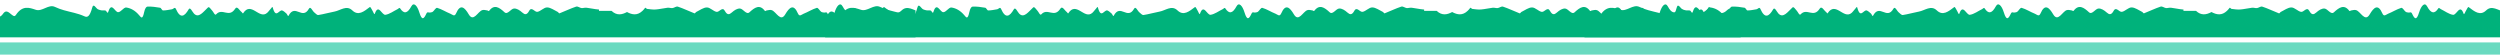 <?xml version="1.0" encoding="UTF-8"?><svg id="_レイヤー_1" xmlns="http://www.w3.org/2000/svg" width="361.24mm" height="7.97mm" xmlns:xlink="http://www.w3.org/1999/xlink" viewBox="0 0 1024 22.59"><defs><style>.cls-1{fill:none;}.cls-2{clip-path:url(#clippath);}.cls-3{fill:#00b27b;}.cls-4{fill:#56d5b8;}.cls-5{clip-path:url(#clippath-1);}.cls-6{clip-path:url(#clippath-3);}.cls-7{clip-path:url(#clippath-2);}.cls-8{opacity:.88;}</style><clipPath id="clippath"><rect class="cls-1" x="337.98" y=".28" width="375" height="15"/></clipPath><clipPath id="clippath-1"><rect class="cls-1" x="649" y=".28" width="375" height="15"/></clipPath><clipPath id="clippath-2"><rect class="cls-1" y=".28" width="375" height="15"/></clipPath><clipPath id="clippath-3"><rect class="cls-1" x="-9" y="9.37" width="1033" height="14"/></clipPath></defs><g class="cls-2"><path class="cls-3" d="M786.03,3.18c-.4,.07-.8,1.12-1.2,1.11-1.24,0-2.48-.3-3.72-.49-.52-.08-1.11-1.13-1.56-.12-1.76,4.02-3.45,3.23-5.23,.14-.62-1.08-1.42,.94-2.13,1.71-1.97,2.14-3.86-.71-5.77-2.46-.53-.48-1.11,.69-1.66,1.21-.56,.53-1.15,2.2-1.67,1.62-2.6-2.87-5.25,1.7-7.85-2.38-.8-1.25-1.76,.86-2.64,1.45-.2,.14-.42,.73-.6,.45-3.25-5.02-6.51,2.63-9.76-.09-.55-.46-1.1-1.29-1.65-1.87-.24-.25-.55-.93-.71-.35-1.28,4.83-2.63,.68-3.93,1.21-.57,.23-1.13,.77-1.69,1.25-.28,.24-.59,1.33-.83,.9-2.75-5.18-5.62,1.96-8.39-2.93-.62-1.1-1.42,.99-2.14,1.54-.56,.44-1.13,1.16-1.69,1.08-2.2-.32-4.39-1-6.58-1.4-2.45-.44-4.95-2.77-7.32-.5-2.47,2.38-4.78,.46-7.15-1.34-.33-.26-.7,.84-1.05,1.34-.35,.49-.79,2.04-1.04,1.34-1.48-4.22-2.89,.67-4.32,.47-1.69-.24-3.38-1.54-5.07-2.36-.32-.16-.67-.72-.97-.27-1.55,2.38-3,2.12-4.58-.82-.97-1.8-2.39-.45-3.3,2.51-1.08,3.52-1.88,2.57-2.87,.45-.43-.92-.96-.32-1.44-.43-.4-.09-.8-.05-1.2-.34-.6-.44-1.21-1.75-1.81-1.58-1.81,.54-3.61,1.71-5.42,2.42-.77,.3-1.63,1.38-2.29-.15-1.78-4.13-3.54-2.42-5.19,.39-1.95,3.31-3.69-1.11-5.53-1.73-.71-.24-1.41,.05-2.12,.13-.24,.03-.5,.44-.72,.14-2.11-2.81-4.17-1.35-6.29,.61-1.24,1.15-2.57-1.45-3.86-1.54-1.13-.08-2.28,.65-3.4,1.64-.97,.85-1.82,1.16-2.84-.71-1-1.85-2.23,.62-3.36,.43-1.32-.22-2.64-1.82-3.96-1.81-1.45,0-2.91,1.15-4.36,1.84-.24,.11-.49,.68-.73,.58-2.26-.88-4.52-1.99-6.79-2.74-.73-.24-1.46,.49-2.2,.58-.68,.08-1.36-.22-2.03-.14-1.61,.19-3.22,.6-4.84,.72-1.19,.09-2.38-.11-3.57-.24-.28-.03-.58-.72-.84-.37-.34,.46-.69,.84-1.03,1.17-2.1,1.99-4.2,1.64-6.34,.48-2.13,1.16-4.23,1.51-6.34-.48-1.66,0-3.33,0-5.14,0v-.55c-.1,0-.2,0-.31-.02-1.61-.12-3.22-.54-4.84-.72-.68-.08-1.36,.22-2.03,.14-.73-.09-1.47-.82-2.2-.58-2.26,.75-4.53,1.86-6.79,2.74-.24,.09-.48-.47-.73-.58-1.45-.69-2.91-1.83-4.36-1.84-1.32-.01-2.64,1.59-3.96,1.81-1.12,.19-2.35-2.29-3.36-.43-1.02,1.88-1.87,1.57-2.84,.71-1.12-.99-2.27-1.72-3.4-1.64-1.29,.09-2.63,2.69-3.87,1.54-2.11-1.96-4.18-3.42-6.29-.61-.23,.3-.48-.11-.72-.14-.71-.07-1.42-.37-2.12-.13-1.84,.62-3.58,5.04-5.53,1.73-1.65-2.81-3.41-4.52-5.19-.39-.66,1.53-1.53,.45-2.29,.15-1.81-.71-3.61-1.89-5.42-2.42-.59-.18-1.2,1.13-1.8,1.58-.39,.29-.8,.25-1.2,.34-.48,.11-1.01-.49-1.44,.43-.99,2.12-1.79,3.07-2.87-.45-.91-2.96-2.33-4.31-3.3-2.51-1.59,2.94-3.03,3.2-4.58,.82-.3-.46-.65,.11-.97,.27-1.69,.82-3.38,2.12-5.07,2.36-1.43,.2-2.84-4.69-4.32-.47-.24,.7-.69-.85-1.04-1.34-.35-.49-.72-1.59-1.05-1.34-2.38,1.8-4.68,3.71-7.15,1.34-2.37-2.28-4.87,.06-7.32,.5-2.19,.4-4.39,1.07-6.58,1.4-.56,.08-1.13-.64-1.69-1.08-.72-.55-1.51-2.65-2.14-1.54-2.77,4.9-5.64-2.24-8.39,2.93-.23,.44-.55-.66-.83-.9-.56-.48-1.12-1.02-1.69-1.25-1.31-.54-2.65,3.61-3.93-1.21-.16-.58-.47,.1-.71,.35-.55,.58-1.09,1.41-1.65,1.87-3.25,2.72-6.5-4.93-9.76,.09-.18,.28-.4-.32-.6-.45-.88-.59-1.84-2.7-2.64-1.45-2.6,4.08-5.26-.49-7.85,2.38-.52,.57-1.11-1.09-1.67-1.62-.55-.52-1.13-1.69-1.66-1.21-1.91,1.75-3.8,4.6-5.77,2.46-.71-.78-1.51-2.79-2.13-1.71-1.78,3.08-3.47,3.88-5.23-.14-.44-1.01-1.03,.04-1.56,.12-1.24,.19-2.48,.49-3.72,.49-.4,0-.8-1.05-1.2-1.11-1.73-.29-3.47-.55-5.2-.46-.45,.02-.99,.69-1.32,2.23-.67,3.19-1.23,2.27-2.02,1.34-1.72-2.04-3.5-2.92-5.26-3.2-1.28-.2-2.59,2.56-3.84,1.77-1.23-.77-2.39-3.85-3.63,.1-.26,.82-.71-.53-1.08-.63-.52-.14-1.04,.02-1.56-.06-.51-.07-1.03-.22-1.54-.44-.8-.34-1.81-2.69-2.34-.74-1.07,3.94-2.06,4.12-3.24,3.58-2.78-1.27-5.58-1.66-8.37-2.47-1.23-.36-2.45-.78-3.67-1.36-2.63-1.26-5.22,2.08-7.88,1.17-2.65-.9-5.42-1.89-8.08,2.08-.31,.46-.65,.59-.97,.45-1.44-.66-2.76-3.16-4.35-.86-1.82,2.64-3.88,.46-5.82-.07-.68-.18-1.35-2.54-2.02-2.41-1.49,.29-2.98,2.21-4.47,2.21-3.11,0-6.22-.64-9.33-1.4-1.58-.39-3.1-1.8-4.71,1.09-1.1,1.97-2.4,.43-3.61,.01-.63-.22-1.24-1.69-1.88-2.07-1.85-1.11-3.59,6.02-5.54,1.82-.86-1.84-1.91-.95-2.87-.91-.85,.03-1.7,1.03-2.55,.87-2.16-.43-4.31-1.34-6.46-1.87-.36-.09-.72,1.06-1.08,1.16-1.55,.43-3.09,.94-4.64,.91-1.81-.03-3.62-.74-5.42-.9-2.2-.19-4.4-.19-6.59-.12-1.08,.04-2.16,.22-3.24,.72-1.14,.52-2.27,2.26-3.4,2.12-1.95-.24-3.9-1.53-5.85-2.37V1331.19c1.43-1.81,2.62,.16,3.92,.68,.29,.11,.6,.01,.88-.35,2.4-3.12,4.89-2.34,7.27-1.63,2.4,.71,4.73-1.91,7.09-.92,1.1,.46,2.2,.79,3.3,1.07,2.51,.64,5.03,.94,7.53,1.94,1.07,.43,1.96,.28,2.92-2.81,.48-1.53,1.39,.32,2.11,.58,.46,.17,.93,.29,1.39,.35,.47,.06,.94-.06,1.41,.05,.33,.08,.74,1.14,.97,.5,1.11-3.1,2.16-.68,3.26-.08,1.13,.62,2.31-1.55,3.46-1.39,1.59,.21,3.19,.91,4.73,2.51,.71,.73,1.21,1.45,1.82-1.05,.29-1.21,.78-1.74,1.18-1.75,1.56-.07,3.12,.14,4.68,.36,.36,.05,.72,.88,1.08,.87,1.12,0,2.23-.24,3.35-.39,.47-.06,1-.89,1.4-.09,1.58,3.16,3.11,2.53,4.71,.11,.56-.85,1.28,.74,1.92,1.35,1.77,1.68,3.47-.56,5.19-1.93,.48-.38,1,.54,1.49,.95,.51,.42,1.04,1.73,1.51,1.28,2.34-2.25,4.72,1.33,7.07-1.87,.72-.98,1.58,.68,2.38,1.14,.18,.11,.38,.57,.54,.36,2.93-3.94,5.86,2.06,8.78-.07,.5-.36,.99-1.01,1.48-1.47,.21-.2,.5-.73,.64-.27,1.15,3.79,2.36,.53,3.54,.95,.51,.18,1.02,.6,1.52,.98,.25,.19,.54,1.05,.74,.7,2.47-4.06,5.06,1.54,7.55-2.3,.56-.86,1.28,.78,1.92,1.21,.51,.34,1.02,.91,1.52,.85,1.97-.26,3.95-.79,5.92-1.1,2.2-.34,4.46-2.18,6.59-.39,2.23,1.86,4.3,.36,6.43-1.05,.3-.2,.63,.66,.95,1.05,.31,.39,.71,1.6,.93,1.05,1.33-3.31,2.6,.52,3.89,.37,1.52-.19,3.04-1.21,4.56-1.85,.29-.12,.61-.57,.87-.21,1.4,1.87,2.7,1.66,4.12-.64,.87-1.42,2.15-.36,2.97,1.97,.97,2.77,1.69,2.02,2.58,.35,.39-.72,.86-.25,1.3-.34,.36-.07,.72-.04,1.08-.27,.54-.35,1.09-1.38,1.62-1.24,1.63,.42,3.25,1.34,4.88,1.9,.69,.24,1.47,1.08,2.06-.12,1.6-3.24,3.18-1.9,4.67,.31,1.75,2.6,3.32-.87,4.97-1.36,.63-.19,1.27,.04,1.91,.1,.22,.02,.45,.34,.65,.11,1.9-2.2,3.75-1.06,5.66,.48,1.11,.9,2.31-1.14,3.48-1.21,1.02-.06,2.05,.51,3.06,1.29,.87,.67,1.64,.91,2.56-.56,.9-1.45,2.01,.49,3.02,.34,1.19-.17,2.38-1.43,3.56-1.42,1.31,0,2.62,.91,3.92,1.45,.22,.09,.44,.53,.66,.46,2.04-.69,4.07-1.56,6.11-2.15,.66-.19,1.32,.39,1.98,.46,.61,.06,1.22-.17,1.83-.11,1.45,.15,2.9,.47,4.35,.57,.09,0,.18,0,.28,.01v.43c1.62,0,3.12,0,4.62,0,1.89,1.56,3.78,1.29,5.7,.38,1.92,.91,3.81,1.19,5.7-.38,.31-.26,.62-.56,.93-.92,.23-.27,.51,.27,.76,.29,1.07,.1,2.14,.26,3.21,.18,1.45-.1,2.9-.42,4.35-.57,.61-.06,1.22,.18,1.83,.11,.66-.07,1.32-.65,1.98-.46,2.04,.59,4.07,1.46,6.11,2.15,.22,.07,.44-.37,.66-.46,1.31-.54,2.62-1.44,3.92-1.45,1.19,0,2.37,1.25,3.56,1.42,1.01,.15,2.12-1.79,3.02-.34,.91,1.48,1.68,1.23,2.56,.56,1.01-.77,2.04-1.35,3.06-1.29,1.16,.07,2.36,2.11,3.48,1.21,1.9-1.54,3.76-2.68,5.66-.48,.2,.24,.43-.09,.65-.11,.64-.06,1.28-.29,1.91-.1,1.65,.49,3.22,3.96,4.97,1.36,1.49-2.21,3.07-3.55,4.67-.31,.59,1.2,1.37,.36,2.06,.12,1.63-.56,3.25-1.48,4.88-1.9,.54-.14,1.08,.89,1.62,1.24,.36,.23,.72,.2,1.08,.27,.43,.09,.91-.38,1.3,.34,.89,1.66,1.61,2.41,2.58-.35,.82-2.33,2.09-3.38,2.97-1.97,1.43,2.31,2.73,2.51,4.12,.64,.27-.36,.58,.09,.87,.21,1.52,.65,3.04,1.67,4.56,1.85,1.29,.16,2.56-3.68,3.89-.37,.22,.55,.62-.67,.93-1.05s.65-1.25,.95-1.05c2.14,1.41,4.21,2.91,6.43,1.05,2.13-1.79,4.39,.05,6.59,.39,1.97,.31,3.95,.84,5.92,1.1,.51,.06,1.02-.5,1.52-.85,.65-.43,1.36-2.08,1.92-1.21,2.49,3.84,5.08-1.76,7.55,2.3,.21,.34,.49-.52,.74-.7,.51-.38,1.01-.8,1.52-.98,1.17-.42,2.39,2.84,3.54-.95,.14-.46,.42,.08,.64,.27,.5,.46,.98,1.1,1.48,1.47,2.92,2.14,5.85-3.87,8.78,.07,.16,.22,.36-.25,.54-.36,.8-.46,1.66-2.12,2.38-1.14,2.34,3.21,4.73-.38,7.07,1.87,.47,.45,1-.86,1.51-1.28,.5-.41,1.02-1.32,1.49-.95,1.72,1.37,3.42,3.61,5.19,1.93,.64-.61,1.36-2.19,1.92-1.35,1.6,2.42,3.12,3.05,4.71-.11,.4-.8,.93,.03,1.4,.09,1.12,.15,2.23,.38,3.35,.39,.36,0,.72-.82,1.08-.87,1.56-.23,3.12-.43,4.68-.36,.4,.02,.89,.54,1.18,1.75,.6,2.5,1.11,1.79,1.82,1.05,1.55-1.6,3.15-2.3,4.73-2.51,1.15-.15,2.33,2.01,3.46,1.39,1.11-.61,2.15-3.02,3.27,.08,.23,.64,.64-.42,.97-.5,.47-.11,.94,.01,1.41-.05,.46-.06,.93-.18,1.39-.35,.72-.27,1.63-2.11,2.11-.58,.96,3.09,1.85,3.24,2.92,2.81,2.51-1,5.02-1.3,7.53-1.94,1.1-.28,2.21-.61,3.3-1.07,2.37-.99,4.7,1.63,7.09,.92,2.39-.71,4.87-1.49,7.27,1.63,.28,.36,.59,.46,.88,.35,1.3-.51,2.48-2.48,3.92-.68,1.64,2.07,3.49,.36,5.24-.06,.61-.14,1.21-1.99,1.81-1.89,1.34,.22,2.68,1.73,4.02,1.73,2.8,0,5.6-.5,8.39-1.1,1.42-.3,2.79-1.41,4.24,.86,.99,1.55,2.16,.33,3.25,.01,.57-.17,1.12-1.32,1.69-1.62,1.67-.87,3.23,4.73,4.99,1.43,.77-1.45,1.72-.74,2.58-.71,.77,.03,1.54,.81,2.3,.68,1.94-.33,3.88-1.05,5.81-1.47,.32-.07,.65,.83,.97,.91,1.39,.33,2.78,.74,4.18,.72,1.63-.03,3.25-.58,4.88-.7,1.98-.15,3.96-.15,5.93-.09,.97,.03,1.95,.17,2.92,.56,1.02,.41,2.04,1.77,3.05,1.66,1.76-.19,3.51-1.2,5.27-1.86V2.71c-1.73-.09-3.47,.17-5.2,.46"/></g><g class="cls-5"><path class="cls-3" d="M1097.05,3.18c-.4,.07-.8,1.12-1.2,1.11-1.24,0-2.48-.3-3.72-.49-.52-.08-1.11-1.13-1.56-.12-1.76,4.02-3.45,3.23-5.23,.14-.62-1.08-1.42,.94-2.13,1.71-1.97,2.14-3.86-.71-5.77-2.46-.53-.48-1.11,.69-1.66,1.21-.56,.53-1.15,2.2-1.67,1.62-2.6-2.87-5.25,1.7-7.85-2.38-.8-1.25-1.76,.86-2.64,1.45-.2,.14-.42,.73-.6,.45-3.25-5.02-6.51,2.63-9.76-.09-.55-.46-1.1-1.29-1.65-1.87-.24-.25-.55-.93-.71-.35-1.28,4.83-2.63,.68-3.93,1.21-.57,.23-1.13,.77-1.69,1.25-.28,.24-.59,1.33-.83,.9-2.75-5.18-5.62,1.96-8.39-2.93-.62-1.1-1.42,.99-2.14,1.54-.56,.44-1.13,1.16-1.69,1.08-2.2-.32-4.39-1-6.58-1.4-2.45-.44-4.95-2.77-7.32-.5-2.47,2.38-4.78,.46-7.15-1.34-.33-.26-.7,.84-1.05,1.34-.35,.49-.79,2.04-1.04,1.34-1.48-4.22-2.89,.67-4.32,.47-1.69-.24-3.38-1.54-5.07-2.36-.32-.16-.67-.72-.97-.27-1.55,2.38-3,2.12-4.58-.82-.97-1.8-2.39-.45-3.3,2.51-1.08,3.52-1.88,2.57-2.87,.45-.43-.92-.96-.32-1.44-.43-.4-.09-.8-.05-1.2-.34-.6-.44-1.21-1.75-1.81-1.58-1.81,.54-3.61,1.71-5.42,2.42-.77,.3-1.63,1.38-2.29-.15-1.78-4.13-3.54-2.42-5.19,.39-1.95,3.31-3.69-1.11-5.53-1.73-.71-.24-1.42,.05-2.12,.13-.24,.03-.5,.44-.72,.14-2.11-2.81-4.17-1.35-6.29,.61-1.24,1.15-2.57-1.45-3.86-1.54-1.13-.08-2.28,.65-3.4,1.64-.97,.85-1.82,1.16-2.84-.71-1-1.85-2.23,.62-3.36,.43-1.32-.22-2.64-1.82-3.96-1.81-1.45,0-2.91,1.15-4.36,1.84-.24,.11-.49,.68-.73,.58-2.26-.88-4.52-1.99-6.79-2.74-.73-.24-1.46,.49-2.2,.58-.68,.08-1.36-.22-2.03-.14-1.61,.19-3.22,.6-4.84,.72-1.19,.09-2.38-.11-3.57-.24-.28-.03-.58-.72-.84-.37-.34,.46-.69,.84-1.03,1.17-2.1,1.99-4.2,1.64-6.34,.48-2.13,1.16-4.24,1.51-6.34-.48-1.66,0-3.33,0-5.14,0v-.55c-.1,0-.2,0-.31-.02-1.61-.12-3.22-.54-4.84-.72-.68-.08-1.36,.22-2.03,.14-.73-.09-1.47-.82-2.2-.58-2.26,.75-4.53,1.86-6.79,2.74-.24,.09-.48-.47-.73-.58-1.45-.69-2.91-1.83-4.36-1.84-1.32-.01-2.64,1.59-3.96,1.81-1.12,.19-2.35-2.29-3.36-.43-1.02,1.88-1.87,1.57-2.84,.71-1.12-.99-2.27-1.72-3.4-1.64-1.29,.09-2.63,2.69-3.87,1.54-2.11-1.96-4.18-3.42-6.29-.61-.23,.3-.48-.11-.72-.14-.71-.07-1.42-.37-2.12-.13-1.84,.62-3.58,5.04-5.53,1.73-1.65-2.81-3.41-4.52-5.19-.39-.66,1.53-1.53,.45-2.29,.15-1.81-.71-3.61-1.89-5.42-2.42-.59-.18-1.2,1.13-1.8,1.58-.4,.29-.8,.25-1.2,.34-.48,.11-1.01-.49-1.44,.43-.99,2.12-1.79,3.07-2.87-.45-.91-2.96-2.33-4.31-3.3-2.51-1.59,2.94-3.03,3.2-4.58,.82-.3-.46-.65,.11-.97,.27-1.69,.82-3.38,2.12-5.07,2.36-1.43,.2-2.84-4.69-4.32-.47-.24,.7-.68-.85-1.04-1.34-.35-.49-.72-1.59-1.05-1.34-2.38,1.8-4.68,3.71-7.15,1.34-2.37-2.28-4.87,.06-7.32,.5-2.19,.4-4.39,1.07-6.58,1.4-.56,.08-1.13-.64-1.69-1.08-.72-.55-1.51-2.65-2.14-1.54-2.77,4.9-5.64-2.24-8.39,2.93-.23,.44-.55-.66-.83-.9-.56-.48-1.12-1.02-1.69-1.25-1.31-.54-2.65,3.61-3.93-1.21-.16-.58-.47,.1-.71,.35-.55,.58-1.09,1.41-1.65,1.87-3.25,2.72-6.5-4.93-9.76,.09-.18,.28-.4-.32-.6-.45-.88-.59-1.84-2.7-2.64-1.45-2.6,4.08-5.26-.49-7.85,2.38-.52,.57-1.11-1.09-1.67-1.62-.55-.52-1.13-1.69-1.66-1.21-1.91,1.75-3.8,4.6-5.77,2.46-.71-.78-1.51-2.79-2.13-1.71-1.78,3.08-3.47,3.88-5.23-.14-.44-1.01-1.03,.04-1.56,.12-1.24,.19-2.48,.49-3.72,.49-.4,0-.8-1.05-1.2-1.11-1.73-.29-3.47-.55-5.2-.46-.45,.02-.99,.69-1.32,2.23-.67,3.19-1.23,2.27-2.02,1.34-1.72-2.04-3.5-2.92-5.26-3.2-1.28-.2-2.59,2.56-3.84,1.77-1.23-.77-2.39-3.85-3.63,.1-.26,.82-.71-.53-1.08-.63-.52-.14-1.04,.02-1.56-.06-.52-.07-1.03-.22-1.54-.44-.8-.34-1.81-2.69-2.34-.74-1.07,3.94-2.06,4.12-3.24,3.58-2.78-1.27-5.58-1.66-8.37-2.47-1.23-.36-2.45-.78-3.67-1.36-2.63-1.26-5.22,2.08-7.88,1.17-2.65-.9-5.42-1.89-8.08,2.08-.31,.46-.65,.59-.97,.45-1.44-.66-2.76-3.16-4.35-.86-1.82,2.64-3.88,.46-5.82-.07-.68-.18-1.35-2.54-2.02-2.41-1.49,.29-2.98,2.21-4.47,2.21-3.11,0-6.22-.64-9.33-1.4-1.58-.39-3.1-1.8-4.71,1.09-1.1,1.97-2.4,.43-3.61,.01-.63-.22-1.24-1.69-1.88-2.07-1.85-1.11-3.59,6.02-5.54,1.82-.86-1.84-1.91-.95-2.87-.91-.85,.03-1.7,1.03-2.55,.87-2.16-.43-4.31-1.34-6.46-1.87-.36-.09-.72,1.06-1.08,1.16-1.55,.43-3.09,.94-4.64,.91-1.81-.03-3.62-.74-5.42-.9-2.2-.19-4.4-.19-6.59-.12-1.08,.04-2.16,.22-3.24,.72-1.14,.52-2.27,2.26-3.4,2.12-1.95-.24-3.9-1.53-5.85-2.37V1331.19c1.43-1.81,2.62,.16,3.92,.68,.29,.11,.6,.01,.88-.35,2.4-3.12,4.89-2.34,7.27-1.63,2.4,.71,4.73-1.91,7.09-.92,1.1,.46,2.2,.79,3.3,1.07,2.51,.64,5.03,.94,7.53,1.94,1.07,.43,1.96,.28,2.92-2.81,.48-1.53,1.39,.32,2.11,.58,.46,.17,.93,.29,1.39,.35,.47,.06,.94-.06,1.41,.05,.33,.08,.74,1.14,.97,.5,1.11-3.1,2.16-.68,3.26-.08,1.13,.62,2.31-1.55,3.46-1.39,1.59,.21,3.19,.91,4.73,2.51,.71,.73,1.21,1.45,1.82-1.05,.29-1.21,.78-1.74,1.18-1.75,1.56-.07,3.12,.14,4.68,.36,.36,.05,.72,.88,1.08,.87,1.12,0,2.23-.24,3.35-.39,.47-.06,1-.89,1.4-.09,1.58,3.16,3.11,2.53,4.71,.11,.56-.85,1.28,.74,1.91,1.35,1.77,1.68,3.47-.56,5.2-1.93,.48-.38,1,.54,1.49,.95,.51,.42,1.04,1.73,1.51,1.28,2.34-2.25,4.72,1.33,7.07-1.87,.72-.98,1.58,.68,2.38,1.14,.18,.11,.38,.57,.54,.36,2.93-3.94,5.86,2.06,8.78-.07,.5-.36,.99-1.01,1.48-1.47,.21-.2,.5-.73,.64-.27,1.15,3.79,2.36,.53,3.54,.95,.51,.18,1.02,.6,1.52,.98,.25,.19,.54,1.05,.74,.7,2.47-4.06,5.06,1.54,7.55-2.3,.56-.86,1.28,.78,1.92,1.21,.51,.34,1.02,.91,1.52,.85,1.97-.26,3.95-.79,5.92-1.1,2.2-.34,4.46-2.18,6.59-.39,2.23,1.86,4.3,.36,6.43-1.05,.3-.2,.63,.66,.95,1.05,.31,.39,.71,1.6,.93,1.05,1.33-3.31,2.6,.52,3.89,.37,1.52-.19,3.04-1.21,4.56-1.85,.29-.12,.6-.57,.87-.21,1.4,1.87,2.7,1.66,4.12-.64,.87-1.42,2.15-.36,2.97,1.97,.97,2.77,1.69,2.02,2.58,.35,.39-.72,.86-.25,1.3-.34,.36-.07,.72-.04,1.08-.27,.54-.35,1.09-1.38,1.62-1.24,1.63,.42,3.25,1.34,4.88,1.9,.69,.24,1.47,1.08,2.06-.12,1.6-3.24,3.18-1.9,4.67,.31,1.75,2.6,3.32-.87,4.97-1.36,.63-.19,1.27,.04,1.91,.1,.22,.02,.45,.34,.65,.11,1.9-2.2,3.75-1.06,5.66,.48,1.11,.9,2.31-1.14,3.48-1.21,1.02-.06,2.05,.51,3.06,1.29,.87,.67,1.64,.91,2.56-.56,.9-1.45,2.01,.49,3.02,.34,1.19-.17,2.38-1.43,3.56-1.42,1.31,0,2.62,.91,3.92,1.45,.22,.09,.44,.53,.66,.46,2.04-.69,4.07-1.56,6.11-2.15,.66-.19,1.32,.39,1.98,.46,.61,.06,1.22-.17,1.83-.11,1.45,.15,2.9,.47,4.35,.57,.09,0,.18,0,.28,.01v.43c1.62,0,3.12,0,4.62,0,1.89,1.56,3.78,1.29,5.7,.38,1.92,.91,3.81,1.19,5.7-.38,.31-.26,.62-.56,.93-.92,.23-.27,.51,.27,.76,.29,1.07,.1,2.14,.26,3.21,.18,1.45-.1,2.9-.42,4.35-.57,.61-.06,1.22,.18,1.83,.11,.66-.07,1.32-.65,1.98-.46,2.04,.59,4.07,1.46,6.11,2.15,.22,.07,.44-.37,.66-.46,1.31-.54,2.62-1.44,3.92-1.45,1.19,0,2.37,1.25,3.56,1.42,1.01,.15,2.12-1.79,3.02-.34,.91,1.48,1.68,1.23,2.56,.56,1.01-.77,2.04-1.35,3.06-1.29,1.16,.07,2.36,2.11,3.48,1.21,1.9-1.54,3.76-2.68,5.66-.48,.2,.24,.43-.09,.65-.11,.64-.06,1.28-.29,1.91-.1,1.65,.49,3.22,3.96,4.97,1.36,1.49-2.21,3.07-3.55,4.67-.31,.59,1.2,1.37,.36,2.06,.12,1.63-.56,3.25-1.48,4.88-1.9,.54-.14,1.08,.89,1.62,1.24,.36,.23,.72,.2,1.08,.27,.43,.09,.91-.38,1.3,.34,.89,1.66,1.61,2.41,2.58-.35,.82-2.33,2.1-3.38,2.97-1.97,1.43,2.31,2.73,2.51,4.12,.64,.27-.36,.58,.09,.87,.21,1.52,.65,3.04,1.67,4.56,1.85,1.29,.16,2.56-3.68,3.89-.37,.22,.55,.62-.67,.93-1.05,.32-.39,.65-1.25,.95-1.05,2.14,1.41,4.21,2.91,6.43,1.05,2.13-1.79,4.39,.05,6.59,.39,1.97,.31,3.95,.84,5.92,1.1,.51,.06,1.02-.5,1.52-.85,.65-.43,1.36-2.08,1.92-1.21,2.49,3.84,5.08-1.76,7.55,2.3,.21,.34,.49-.52,.74-.7,.51-.38,1.01-.8,1.52-.98,1.17-.42,2.39,2.84,3.54-.95,.14-.46,.42,.08,.64,.27,.5,.46,.98,1.1,1.48,1.47,2.92,2.14,5.85-3.87,8.78,.07,.16,.22,.36-.25,.54-.36,.8-.46,1.66-2.12,2.38-1.14,2.34,3.21,4.73-.38,7.07,1.87,.47,.45,1-.86,1.51-1.28,.5-.41,1.02-1.32,1.49-.95,1.72,1.37,3.42,3.61,5.19,1.93,.64-.61,1.36-2.19,1.92-1.35,1.6,2.42,3.12,3.05,4.71-.11,.4-.8,.93,.03,1.4,.09,1.12,.15,2.23,.38,3.35,.39,.36,0,.72-.82,1.08-.87,1.56-.23,3.12-.43,4.68-.36,.4,.02,.89,.54,1.18,1.75,.6,2.5,1.11,1.79,1.82,1.05,1.55-1.6,3.15-2.3,4.73-2.51,1.15-.15,2.33,2.01,3.46,1.39,1.11-.61,2.15-3.02,3.27,.08,.23,.64,.64-.42,.97-.5,.47-.11,.94,.01,1.41-.05,.46-.06,.93-.18,1.39-.35,.72-.27,1.63-2.11,2.11-.58,.96,3.09,1.85,3.24,2.92,2.81,2.51-1,5.02-1.3,7.53-1.94,1.1-.28,2.21-.61,3.3-1.07,2.37-.99,4.7,1.63,7.09,.92,2.39-.71,4.87-1.49,7.27,1.63,.28,.36,.59,.46,.88,.35,1.3-.51,2.48-2.48,3.92-.68,1.64,2.07,3.49,.36,5.24-.06,.61-.14,1.21-1.99,1.81-1.89,1.34,.22,2.68,1.73,4.02,1.73,2.8,0,5.6-.5,8.39-1.1,1.42-.3,2.79-1.41,4.24,.86,.99,1.55,2.16,.33,3.25,.01,.57-.17,1.12-1.32,1.69-1.62,1.67-.87,3.23,4.73,4.99,1.43,.77-1.45,1.72-.74,2.58-.71,.77,.03,1.54,.81,2.3,.68,1.94-.33,3.88-1.05,5.81-1.47,.32-.07,.65,.83,.97,.91,1.39,.33,2.78,.74,4.18,.72,1.63-.03,3.25-.58,4.88-.7,1.98-.15,3.96-.15,5.93-.09,.97,.03,1.95,.17,2.92,.56,1.02,.41,2.04,1.77,3.05,1.66,1.76-.19,3.51-1.2,5.27-1.86V2.71c-1.73-.09-3.47,.17-5.2,.46"/></g><g class="cls-7"><path class="cls-3" d="M448.05,3.18c-.4,.07-.8,1.12-1.2,1.11-1.24,0-2.48-.3-3.72-.49-.52-.08-1.11-1.13-1.56-.12-1.76,4.02-3.45,3.23-5.23,.14-.62-1.08-1.42,.94-2.13,1.71-1.97,2.14-3.86-.71-5.77-2.46-.53-.48-1.11,.69-1.66,1.21-.56,.53-1.16,2.2-1.68,1.62-2.6-2.87-5.25,1.7-7.85-2.38-.8-1.25-1.76,.86-2.64,1.45-.2,.14-.42,.73-.6,.45-3.25-5.02-6.51,2.63-9.76-.09-.55-.46-1.1-1.29-1.65-1.87-.24-.25-.55-.93-.71-.35-1.28,4.83-2.63,.68-3.93,1.21-.57,.23-1.13,.77-1.69,1.25-.28,.24-.6,1.33-.83,.9-2.75-5.18-5.62,1.96-8.39-2.93-.62-1.1-1.42,.99-2.14,1.54-.56,.44-1.13,1.16-1.69,1.08-2.2-.32-4.39-1-6.58-1.4-2.45-.44-4.95-2.77-7.32-.5-2.47,2.38-4.78,.46-7.15-1.34-.33-.26-.7,.84-1.05,1.34-.35,.49-.79,2.04-1.04,1.34-1.48-4.22-2.89,.67-4.32,.47-1.69-.24-3.38-1.54-5.07-2.36-.32-.16-.67-.72-.97-.27-1.55,2.38-3,2.12-4.58-.82-.97-1.8-2.39-.45-3.3,2.51-1.08,3.52-1.88,2.57-2.87,.45-.43-.92-.96-.32-1.44-.43-.4-.09-.8-.05-1.2-.34-.6-.44-1.21-1.75-1.8-1.58-1.81,.54-3.61,1.71-5.42,2.42-.77,.3-1.63,1.38-2.29-.15-1.78-4.13-3.54-2.42-5.19,.39-1.95,3.31-3.69-1.11-5.53-1.73-.71-.24-1.41,.05-2.12,.13-.24,.03-.5,.44-.72,.14-2.11-2.81-4.17-1.35-6.29,.61-1.24,1.15-2.57-1.45-3.86-1.54-1.13-.08-2.27,.65-3.4,1.64-.97,.85-1.82,1.16-2.84-.71-1-1.85-2.23,.62-3.36,.43-1.32-.22-2.64-1.82-3.96-1.81-1.45,0-2.91,1.15-4.36,1.84-.24,.11-.49,.68-.73,.58-2.26-.88-4.52-1.99-6.79-2.74-.73-.24-1.46,.49-2.2,.58-.68,.08-1.36-.22-2.03-.14-1.61,.19-3.23,.6-4.84,.72-1.19,.09-2.38-.11-3.57-.24-.28-.03-.58-.72-.84-.37-.34,.46-.69,.84-1.03,1.17-2.1,1.99-4.21,1.64-6.34,.48-2.13,1.16-4.24,1.51-6.34-.48-1.66,0-3.33,0-5.14,0v-.55c-.1,0-.2,0-.31-.02-1.61-.12-3.22-.54-4.84-.72-.68-.08-1.36,.22-2.03,.14-.73-.09-1.47-.82-2.2-.58-2.26,.75-4.53,1.86-6.79,2.74-.24,.09-.48-.47-.73-.58-1.45-.69-2.91-1.83-4.36-1.84-1.32-.01-2.64,1.59-3.96,1.81-1.12,.19-2.35-2.29-3.36-.43-1.02,1.88-1.87,1.57-2.84,.71-1.12-.99-2.27-1.72-3.4-1.64-1.29,.09-2.63,2.69-3.87,1.54-2.11-1.96-4.18-3.42-6.29-.61-.23,.3-.48-.11-.72-.14-.71-.07-1.42-.37-2.12-.13-1.84,.62-3.58,5.04-5.53,1.73-1.65-2.81-3.41-4.52-5.19-.39-.66,1.53-1.53,.45-2.29,.15-1.81-.71-3.61-1.89-5.42-2.42-.6-.18-1.2,1.13-1.81,1.58-.4,.29-.8,.25-1.2,.34-.48,.11-1.01-.49-1.44,.43-.99,2.12-1.79,3.07-2.87-.45-.91-2.96-2.33-4.31-3.3-2.51-1.58,2.94-3.03,3.2-4.58,.82-.3-.46-.65,.11-.97,.27-1.69,.82-3.38,2.12-5.07,2.36-1.43,.2-2.84-4.69-4.32-.47-.24,.7-.69-.85-1.04-1.34-.35-.49-.72-1.59-1.05-1.34-2.38,1.8-4.68,3.71-7.15,1.34-2.37-2.28-4.87,.06-7.32,.5-2.19,.4-4.39,1.07-6.58,1.4-.56,.08-1.13-.64-1.69-1.08-.72-.55-1.51-2.65-2.14-1.54-2.77,4.9-5.64-2.24-8.39,2.93-.23,.44-.55-.66-.83-.9-.56-.48-1.12-1.02-1.69-1.25-1.31-.54-2.65,3.61-3.93-1.21-.15-.58-.47,.1-.71,.35-.55,.58-1.09,1.41-1.65,1.87-3.25,2.72-6.5-4.93-9.76,.09-.18,.28-.4-.32-.6-.45-.88-.59-1.84-2.7-2.64-1.45-2.6,4.08-5.26-.49-7.85,2.38-.52,.57-1.11-1.09-1.67-1.62-.55-.52-1.13-1.69-1.66-1.21-1.91,1.75-3.8,4.6-5.77,2.46-.71-.78-1.51-2.79-2.13-1.71-1.78,3.08-3.47,3.88-5.23-.14-.44-1.01-1.03,.04-1.56,.12-1.24,.19-2.48,.49-3.72,.49-.4,0-.8-1.05-1.2-1.11-1.73-.29-3.47-.55-5.2-.46-.45,.02-.99,.69-1.32,2.23-.67,3.19-1.23,2.27-2.02,1.34-1.72-2.04-3.5-2.92-5.26-3.2-1.28-.2-2.59,2.56-3.84,1.77-1.23-.77-2.39-3.85-3.63,.1-.26,.82-.71-.53-1.08-.63-.52-.14-1.04,.02-1.56-.06-.51-.07-1.03-.22-1.54-.44-.8-.34-1.81-2.69-2.34-.74-1.07,3.94-2.06,4.12-3.24,3.58-2.78-1.27-5.58-1.66-8.37-2.47-1.23-.36-2.45-.78-3.67-1.36-2.63-1.26-5.22,2.08-7.88,1.17-2.65-.9-5.42-1.89-8.08,2.08-.31,.46-.65,.59-.97,.45-1.44-.66-2.76-3.16-4.35-.86-1.82,2.64-3.88,.46-5.82-.07-.68-.18-1.35-2.54-2.01-2.41-1.49,.29-2.98,2.21-4.47,2.21-3.11,0-6.22-.64-9.33-1.4-1.58-.39-3.1-1.8-4.71,1.09-1.1,1.97-2.4,.43-3.61,.01-.63-.22-1.24-1.69-1.88-2.07-1.85-1.11-3.59,6.02-5.54,1.82-.86-1.84-1.91-.95-2.87-.91-.85,.03-1.71,1.03-2.55,.87-2.15-.43-4.31-1.34-6.46-1.87-.36-.09-.72,1.06-1.08,1.16-1.55,.43-3.09,.94-4.64,.91-1.81-.03-3.62-.74-5.42-.9-2.2-.19-4.4-.19-6.59-.12-1.08,.04-2.16,.22-3.24,.72-1.14,.52-2.27,2.26-3.4,2.12-1.95-.24-3.9-1.53-5.85-2.37V1331.19c1.43-1.81,2.62,.16,3.92,.68,.29,.11,.6,.01,.88-.35,2.4-3.12,4.89-2.34,7.27-1.63,2.4,.71,4.73-1.91,7.09-.92,1.1,.46,2.2,.79,3.3,1.07,2.51,.64,5.03,.94,7.53,1.94,1.07,.43,1.96,.28,2.92-2.81,.48-1.53,1.39,.32,2.11,.58,.46,.17,.93,.29,1.39,.35,.47,.06,.94-.06,1.4,.05,.33,.08,.74,1.14,.97,.5,1.11-3.1,2.16-.68,3.26-.08,1.13,.62,2.31-1.55,3.46-1.39,1.59,.21,3.19,.91,4.74,2.51,.71,.73,1.21,1.45,1.82-1.05,.29-1.21,.78-1.74,1.18-1.75,1.56-.07,3.12,.14,4.68,.36,.36,.05,.72,.88,1.08,.87,1.12,0,2.23-.24,3.35-.39,.47-.06,1-.89,1.4-.09,1.58,3.16,3.11,2.53,4.71,.11,.56-.85,1.28,.74,1.92,1.35,1.77,1.68,3.47-.56,5.19-1.93,.48-.38,1,.54,1.49,.95,.51,.42,1.04,1.73,1.51,1.28,2.34-2.25,4.72,1.33,7.07-1.87,.72-.98,1.58,.68,2.38,1.14,.18,.11,.38,.57,.54,.36,2.93-3.94,5.86,2.06,8.78-.07,.5-.36,.99-1.01,1.48-1.47,.21-.2,.5-.73,.64-.27,1.15,3.79,2.36,.53,3.54,.95,.51,.18,1.02,.6,1.52,.98,.25,.19,.54,1.05,.74,.7,2.47-4.06,5.06,1.54,7.55-2.3,.56-.86,1.28,.78,1.92,1.21,.51,.34,1.02,.91,1.52,.85,1.97-.26,3.95-.79,5.92-1.1,2.2-.34,4.46-2.18,6.59-.39,2.23,1.86,4.3,.36,6.43-1.05,.3-.2,.63,.66,.95,1.05,.32,.39,.71,1.6,.93,1.05,1.33-3.31,2.6,.52,3.89,.37,1.52-.19,3.04-1.21,4.56-1.85,.29-.12,.61-.57,.87-.21,1.39,1.87,2.7,1.66,4.12-.64,.87-1.42,2.15-.36,2.97,1.97,.97,2.77,1.69,2.02,2.58,.35,.39-.72,.86-.25,1.3-.34,.36-.07,.72-.04,1.08-.27,.54-.35,1.09-1.38,1.62-1.24,1.63,.42,3.25,1.34,4.88,1.9,.69,.24,1.47,1.08,2.06-.12,1.6-3.24,3.18-1.9,4.67,.31,1.75,2.6,3.32-.87,4.97-1.36,.63-.19,1.27,.04,1.91,.1,.22,.02,.45,.34,.65,.11,1.9-2.2,3.75-1.06,5.66,.48,1.12,.9,2.32-1.14,3.48-1.21,1.02-.06,2.05,.51,3.06,1.29,.87,.67,1.64,.91,2.56-.56,.9-1.45,2.01,.49,3.02,.34,1.19-.17,2.38-1.43,3.56-1.42,1.31,0,2.62,.91,3.92,1.45,.22,.09,.44,.53,.66,.46,2.04-.69,4.07-1.56,6.11-2.15,.66-.19,1.32,.39,1.98,.46,.61,.06,1.22-.17,1.83-.11,1.45,.15,2.9,.47,4.35,.57,.09,0,.18,0,.28,.01v.43c1.62,0,3.12,0,4.62,0,1.89,1.56,3.78,1.29,5.7,.38,1.92,.91,3.81,1.19,5.7-.38,.31-.26,.62-.56,.93-.92,.24-.27,.51,.27,.76,.29,1.07,.1,2.14,.26,3.21,.18,1.45-.1,2.9-.42,4.35-.57,.61-.06,1.22,.18,1.83,.11,.66-.07,1.32-.65,1.98-.46,2.04,.59,4.07,1.46,6.11,2.15,.22,.07,.44-.37,.66-.46,1.31-.54,2.62-1.44,3.92-1.45,1.19,0,2.37,1.25,3.56,1.42,1.01,.15,2.12-1.79,3.02-.34,.92,1.48,1.68,1.23,2.56,.56,1.01-.77,2.04-1.35,3.06-1.29,1.16,.07,2.36,2.11,3.48,1.21,1.9-1.54,3.76-2.68,5.66-.48,.2,.24,.43-.09,.65-.11,.64-.06,1.28-.29,1.91-.1,1.65,.49,3.22,3.96,4.97,1.36,1.49-2.21,3.07-3.55,4.67-.31,.59,1.2,1.37,.36,2.06,.12,1.63-.56,3.25-1.48,4.88-1.9,.53-.14,1.08,.89,1.62,1.24,.36,.23,.72,.2,1.08,.27,.43,.09,.91-.38,1.3,.34,.89,1.66,1.61,2.41,2.58-.35,.82-2.33,2.09-3.38,2.97-1.97,1.43,2.31,2.73,2.51,4.12,.64,.27-.36,.58,.09,.87,.21,1.52,.65,3.04,1.67,4.56,1.85,1.29,.16,2.56-3.68,3.89-.37,.22,.55,.62-.67,.93-1.05,.32-.39,.65-1.25,.95-1.05,2.14,1.41,4.21,2.91,6.43,1.05,2.13-1.79,4.39,.05,6.59,.39,1.97,.31,3.95,.84,5.92,1.1,.51,.06,1.02-.5,1.52-.85,.65-.43,1.36-2.08,1.92-1.21,2.49,3.84,5.08-1.76,7.55,2.3,.21,.34,.49-.52,.74-.7,.51-.38,1.01-.8,1.52-.98,1.17-.42,2.39,2.84,3.54-.95,.14-.46,.42,.08,.64,.27,.5,.46,.98,1.1,1.48,1.47,2.92,2.14,5.85-3.87,8.78,.07,.16,.22,.36-.25,.54-.36,.8-.46,1.66-2.12,2.38-1.14,2.34,3.21,4.73-.38,7.07,1.87,.47,.45,1-.86,1.51-1.28,.5-.41,1.02-1.32,1.49-.95,1.72,1.37,3.42,3.61,5.19,1.93,.64-.61,1.36-2.19,1.92-1.35,1.6,2.42,3.12,3.05,4.71-.11,.4-.8,.93,.03,1.4,.09,1.12,.15,2.23,.38,3.35,.39,.36,0,.72-.82,1.08-.87,1.56-.23,3.12-.43,4.68-.36,.4,.02,.89,.54,1.18,1.75,.6,2.5,1.11,1.79,1.82,1.05,1.55-1.6,3.15-2.3,4.73-2.51,1.15-.15,2.33,2.01,3.46,1.39,1.11-.61,2.15-3.02,3.27,.08,.23,.64,.64-.42,.97-.5,.47-.11,.94,.01,1.4-.05,.46-.06,.93-.18,1.39-.35,.72-.27,1.63-2.11,2.11-.58,.96,3.09,1.85,3.24,2.92,2.81,2.51-1,5.02-1.3,7.53-1.94,1.1-.28,2.21-.61,3.31-1.07,2.37-.99,4.69,1.63,7.09,.92,2.39-.71,4.87-1.49,7.27,1.63,.28,.36,.59,.46,.88,.35,1.3-.51,2.48-2.48,3.92-.68,1.64,2.07,3.49,.36,5.24-.06,.61-.14,1.21-1.99,1.81-1.89,1.34,.22,2.68,1.73,4.02,1.73,2.8,0,5.6-.5,8.39-1.1,1.42-.3,2.79-1.41,4.24,.86,.99,1.55,2.16,.33,3.25,.01,.57-.17,1.12-1.32,1.69-1.62,1.67-.87,3.23,4.73,4.99,1.43,.77-1.45,1.72-.74,2.58-.71,.77,.03,1.53,.81,2.3,.68,1.94-.33,3.88-1.05,5.82-1.47,.32-.07,.65,.83,.97,.91,1.39,.33,2.79,.74,4.18,.72,1.63-.03,3.25-.58,4.88-.7,1.98-.15,3.96-.15,5.93-.09,.97,.03,1.95,.17,2.92,.56,1.02,.41,2.04,1.77,3.05,1.66,1.76-.19,3.51-1.2,5.27-1.86V2.71c-1.73-.09-3.47,.17-5.2,.46"/></g><g class="cls-8"><g class="cls-6"><rect class="cls-4" y="17.37" width="1024" height="5"/></g></g></svg>